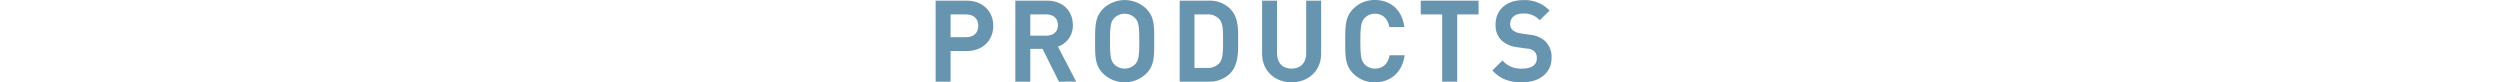 <svg xmlns="http://www.w3.org/2000/svg" viewBox="0 0 800 26.34"><defs><style>.cls-1{fill:#6794af;stroke:#6794af;stroke-miterlimit:10;}.cls-2{fill:none;}</style></defs><g id="レイヤー_2" data-name="レイヤー 2"><g id="文字"><path class="cls-1" d="M309.35,15.83h-5.67v9.8H299.9V.71h9.45c4.87,0,8,3.22,8,7.56S314.22,15.83,309.35,15.83Zm-.21-11.72h-5.46V12.4h5.46c2.63,0,4.41-1.5,4.41-4.13S311.77,4.11,309.14,4.11Z"/><path class="cls-1" d="M339.17,25.63l-5.25-10.5h-4.73v10.5h-3.78V.71h9.67c4.72,0,7.73,3.05,7.73,7.28a6.55,6.55,0,0,1-5,6.62l5.74,11ZM334.79,4.11h-5.6v7.8h5.6c2.53,0,4.24-1.43,4.24-3.88S337.32,4.11,334.79,4.11Z"/><path class="cls-1" d="M366.47,23.18a9.43,9.43,0,0,1-13.13,0c-2.45-2.45-2.41-5.21-2.41-10s0-7.56,2.41-10a9.43,9.43,0,0,1,13.13,0c2.45,2.45,2.38,5.22,2.38,10S368.92,20.73,366.47,23.18ZM363.6,5.44a5.24,5.24,0,0,0-7.42,0c-1.23,1.33-1.47,2.73-1.47,7.73s.24,6.41,1.47,7.74a5.24,5.24,0,0,0,7.42,0c1.23-1.33,1.47-2.73,1.47-7.74S364.83,6.77,363.6,5.44Z"/><path class="cls-1" d="M393.14,23.29a8.92,8.92,0,0,1-6.44,2.34H378V.71h8.75a8.89,8.89,0,0,1,6.44,2.35c2.7,2.69,2.52,6.33,2.52,9.94S395.84,20.59,393.14,23.29Zm-2.59-17.5a5.38,5.38,0,0,0-4.24-1.68h-4.58V22.24h4.58a5.41,5.41,0,0,0,4.24-1.68c1.3-1.44,1.33-4.13,1.33-7.56S391.85,7.22,390.55,5.79Z"/><path class="cls-1" d="M413.3,25.84c-5.08,0-8.93-3.46-8.93-8.61V.71h3.78V17.06c0,3.32,2,5.39,5.15,5.39s5.18-2.07,5.18-5.39V.71h3.78V17.23C422.26,22.38,418.38,25.84,413.3,25.84Z"/><path class="cls-1" d="M439.93,25.84a9,9,0,0,1-6.54-2.66c-2.45-2.45-2.42-5.21-2.42-10s0-7.56,2.42-10A9,9,0,0,1,439.93.5c4.59,0,8,2.7,8.89,7.67H445c-.59-2.52-2.27-4.27-5-4.27a5,5,0,0,0-3.67,1.5c-1.23,1.33-1.51,2.77-1.51,7.77s.28,6.44,1.51,7.77a4.94,4.94,0,0,0,3.67,1.51c2.77,0,4.48-1.75,5.08-4.27h3.81C448,23.15,444.45,25.84,439.93,25.84Z"/><path class="cls-1" d="M465.8,4.11V25.63H462V4.11h-6.86V.71h17.5v3.4Z"/><path class="cls-1" d="M487.08,25.84c-3.75,0-6.44-.87-8.82-3.29l2.52-2.48a8.22,8.22,0,0,0,6.37,2.38c3.25,0,5.14-1.4,5.14-3.82a3.35,3.35,0,0,0-1-2.59,4.36,4.36,0,0,0-2.73-1l-2.94-.42a8.53,8.53,0,0,1-4.72-2,6.19,6.19,0,0,1-1.82-4.76c0-4.34,3.15-7.32,8.33-7.32a10.34,10.34,0,0,1,7.73,2.84l-2.41,2.38a7.33,7.33,0,0,0-5.43-1.93c-2.94,0-4.55,1.68-4.55,3.89a3,3,0,0,0,1,2.31,5.5,5.5,0,0,0,2.8,1.15l2.83.42A8.23,8.23,0,0,1,494,13.42a6.53,6.53,0,0,1,2,5.11C496,23.11,492.29,25.84,487.08,25.84Z"/><rect class="cls-2" y="3.5" width="800" height="11"/></g></g></svg>